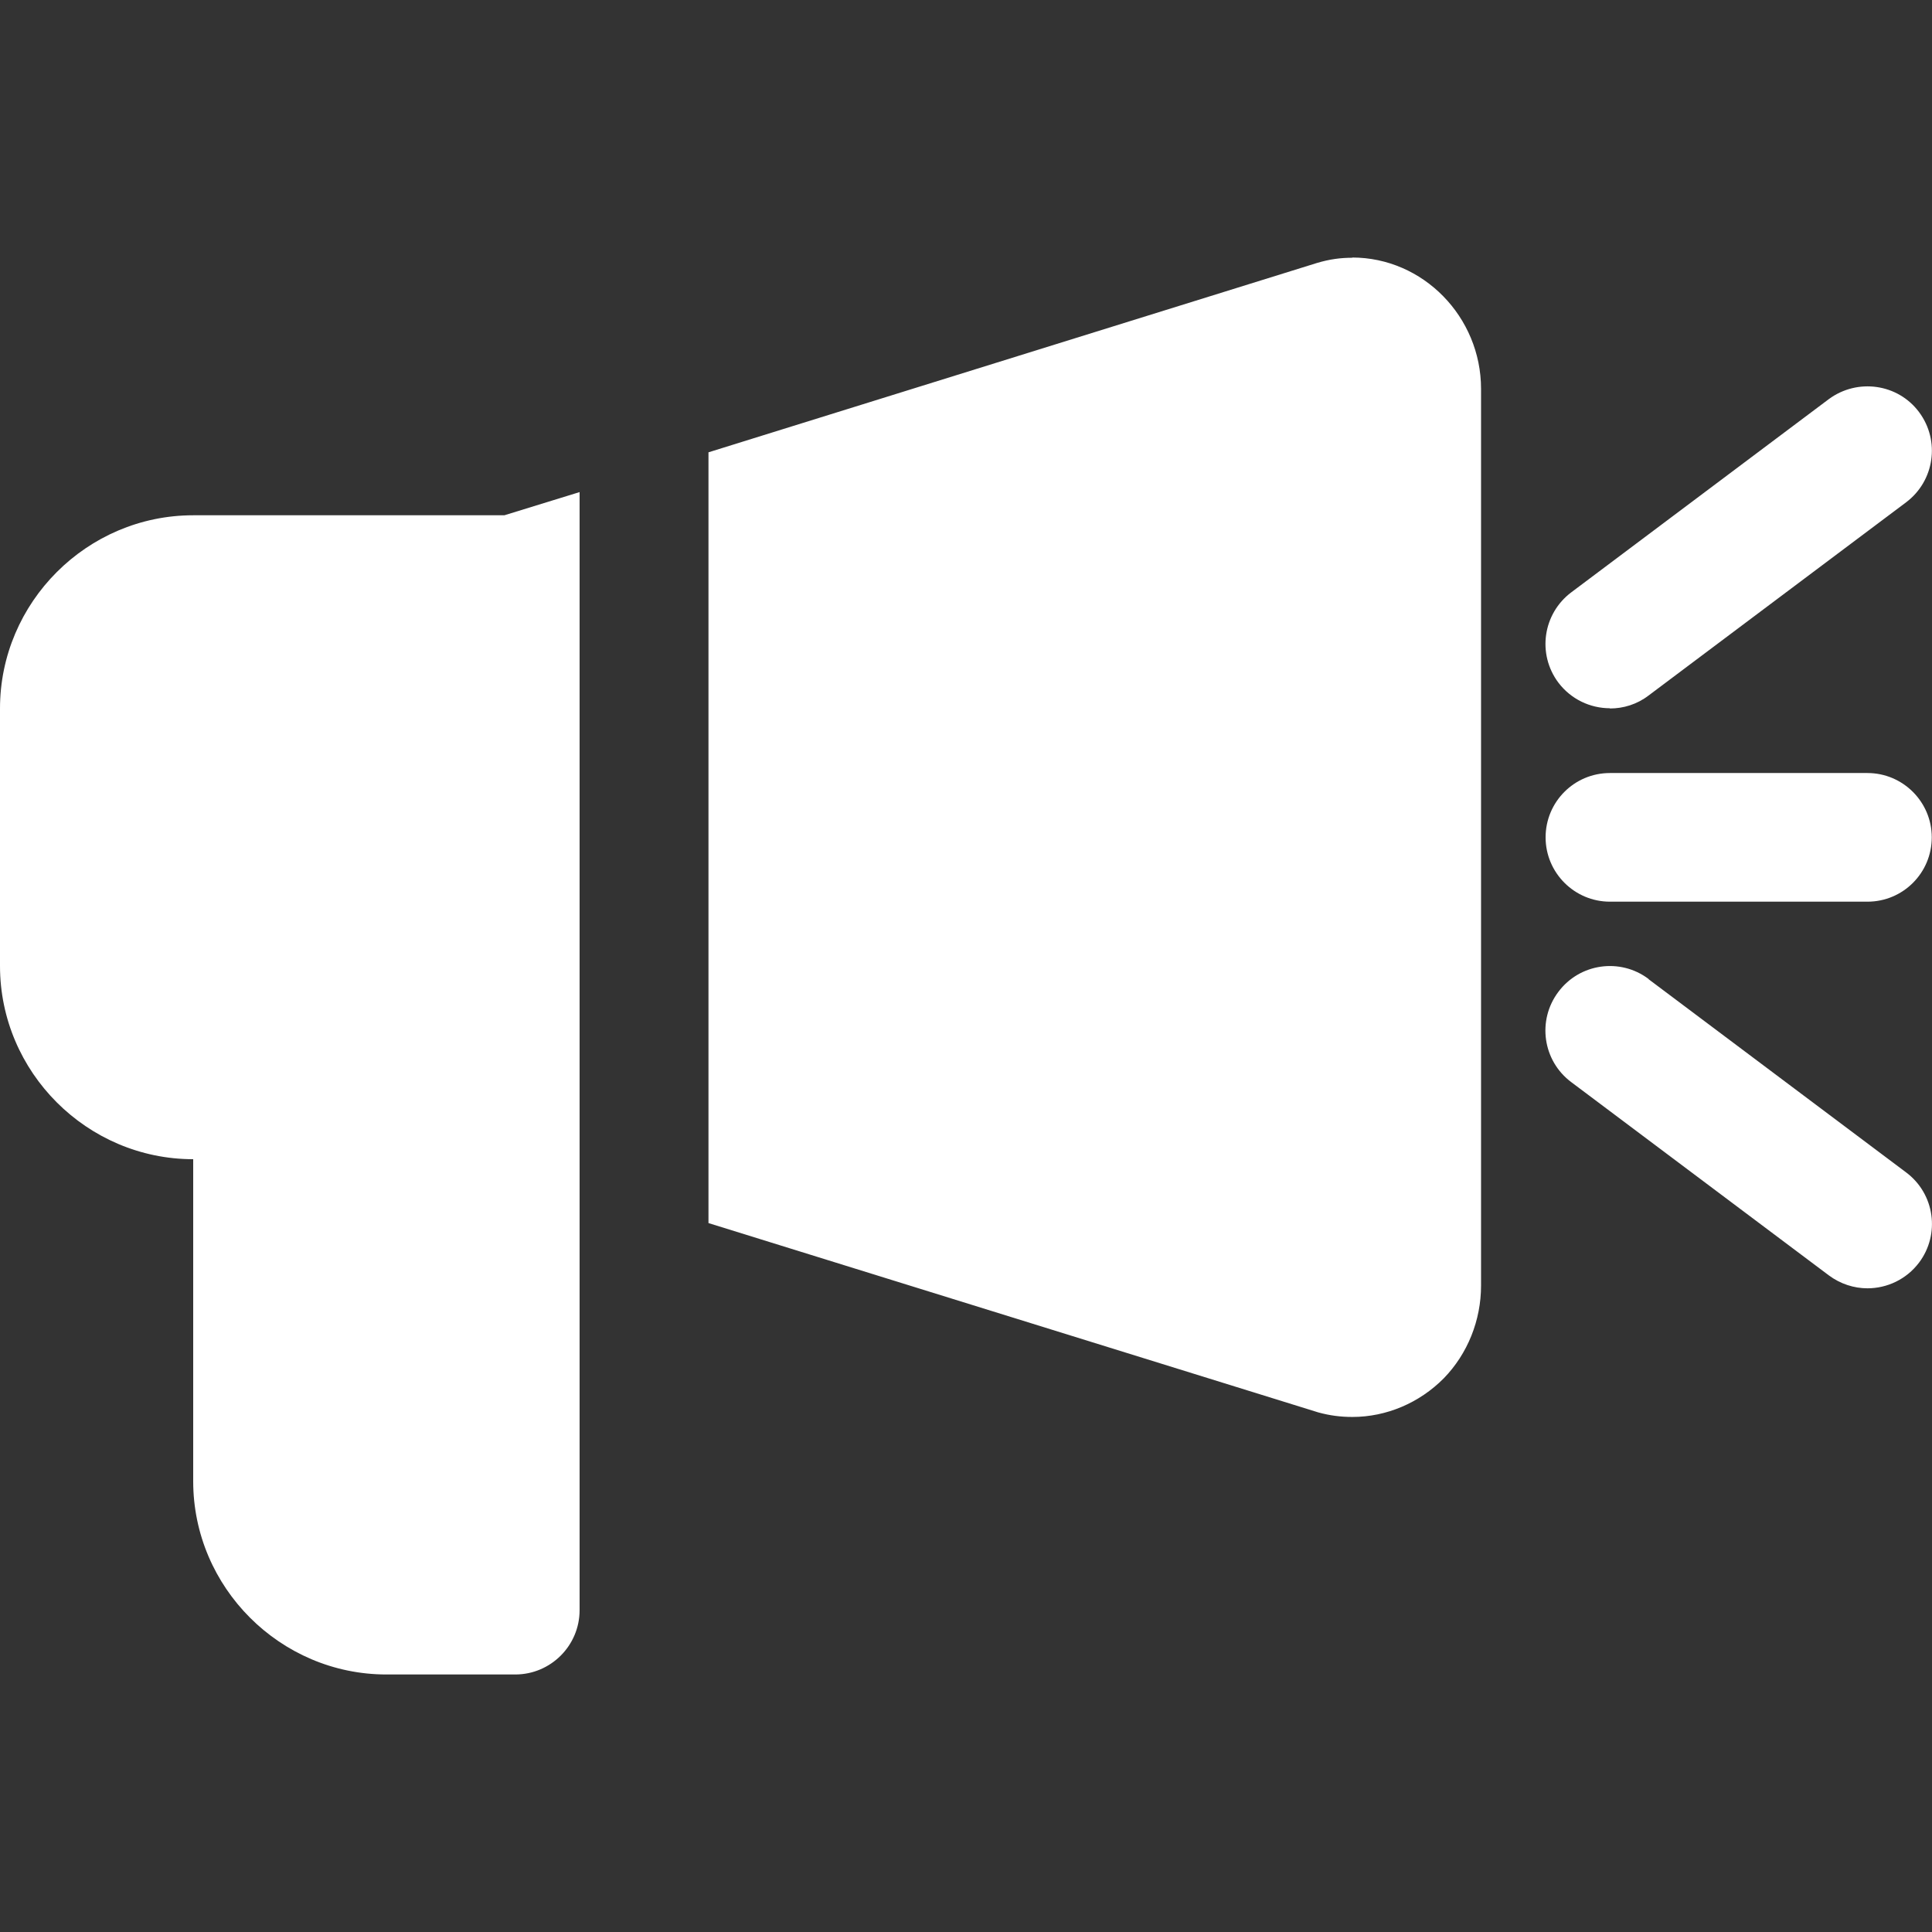 <?xml version="1.0" encoding="UTF-8"?> <svg xmlns="http://www.w3.org/2000/svg" id="Layer_1" viewBox="0 0 85 85"><rect x="0" y="0" width="85" height="85" fill="#333333" stroke="none"/><defs><style>.cls-1{fill:#fff;stroke-width:0px;}</style></defs><path class="cls-1" d="m8.5,22.67c-4.67,0-8.5,3.83-8.5,8.5v11.33c0,4.67,3.83,8.5,8.5,8.5v14.17c0,4.67,3.83,8.5,8.5,8.5h5.67c1.56,0,2.83-1.27,2.83-2.83V21.65l-3.31,1.02h-13.68Zm51-11.33c-.51,0-.99.06-1.56.23l-26.77,8.33v33.91l26.83,8.33c.51.14.99.2,1.5.2,1.5,0,2.95-.62,4.02-1.7,1.05-1.08,1.64-2.55,1.64-4.08V17.11c0-3.17-2.55-5.78-5.67-5.78h0Zm11.33,28.33h11.33c1.57,0,2.83-1.27,2.83-2.83s-1.27-2.83-2.83-2.83h-11.33c-1.57,0-2.83,1.27-2.83,2.83s1.27,2.83,2.83,2.83Zm0-8.5c.59,0,1.19-.18,1.7-.57l11.33-8.5c1.25-.94,1.51-2.71.57-3.97-.93-1.25-2.71-1.5-3.97-.57l-11.33,8.5c-1.25.94-1.51,2.71-.57,3.97.56.74,1.41,1.13,2.27,1.13Zm1.7,11.9c-1.25-.94-3.03-.69-3.97.57-.94,1.25-.69,3.03.57,3.97l11.33,8.5c.51.38,1.11.57,1.7.57.86,0,1.71-.39,2.27-1.13.94-1.25.69-3.03-.57-3.97l-11.33-8.5Z"></path></svg> 